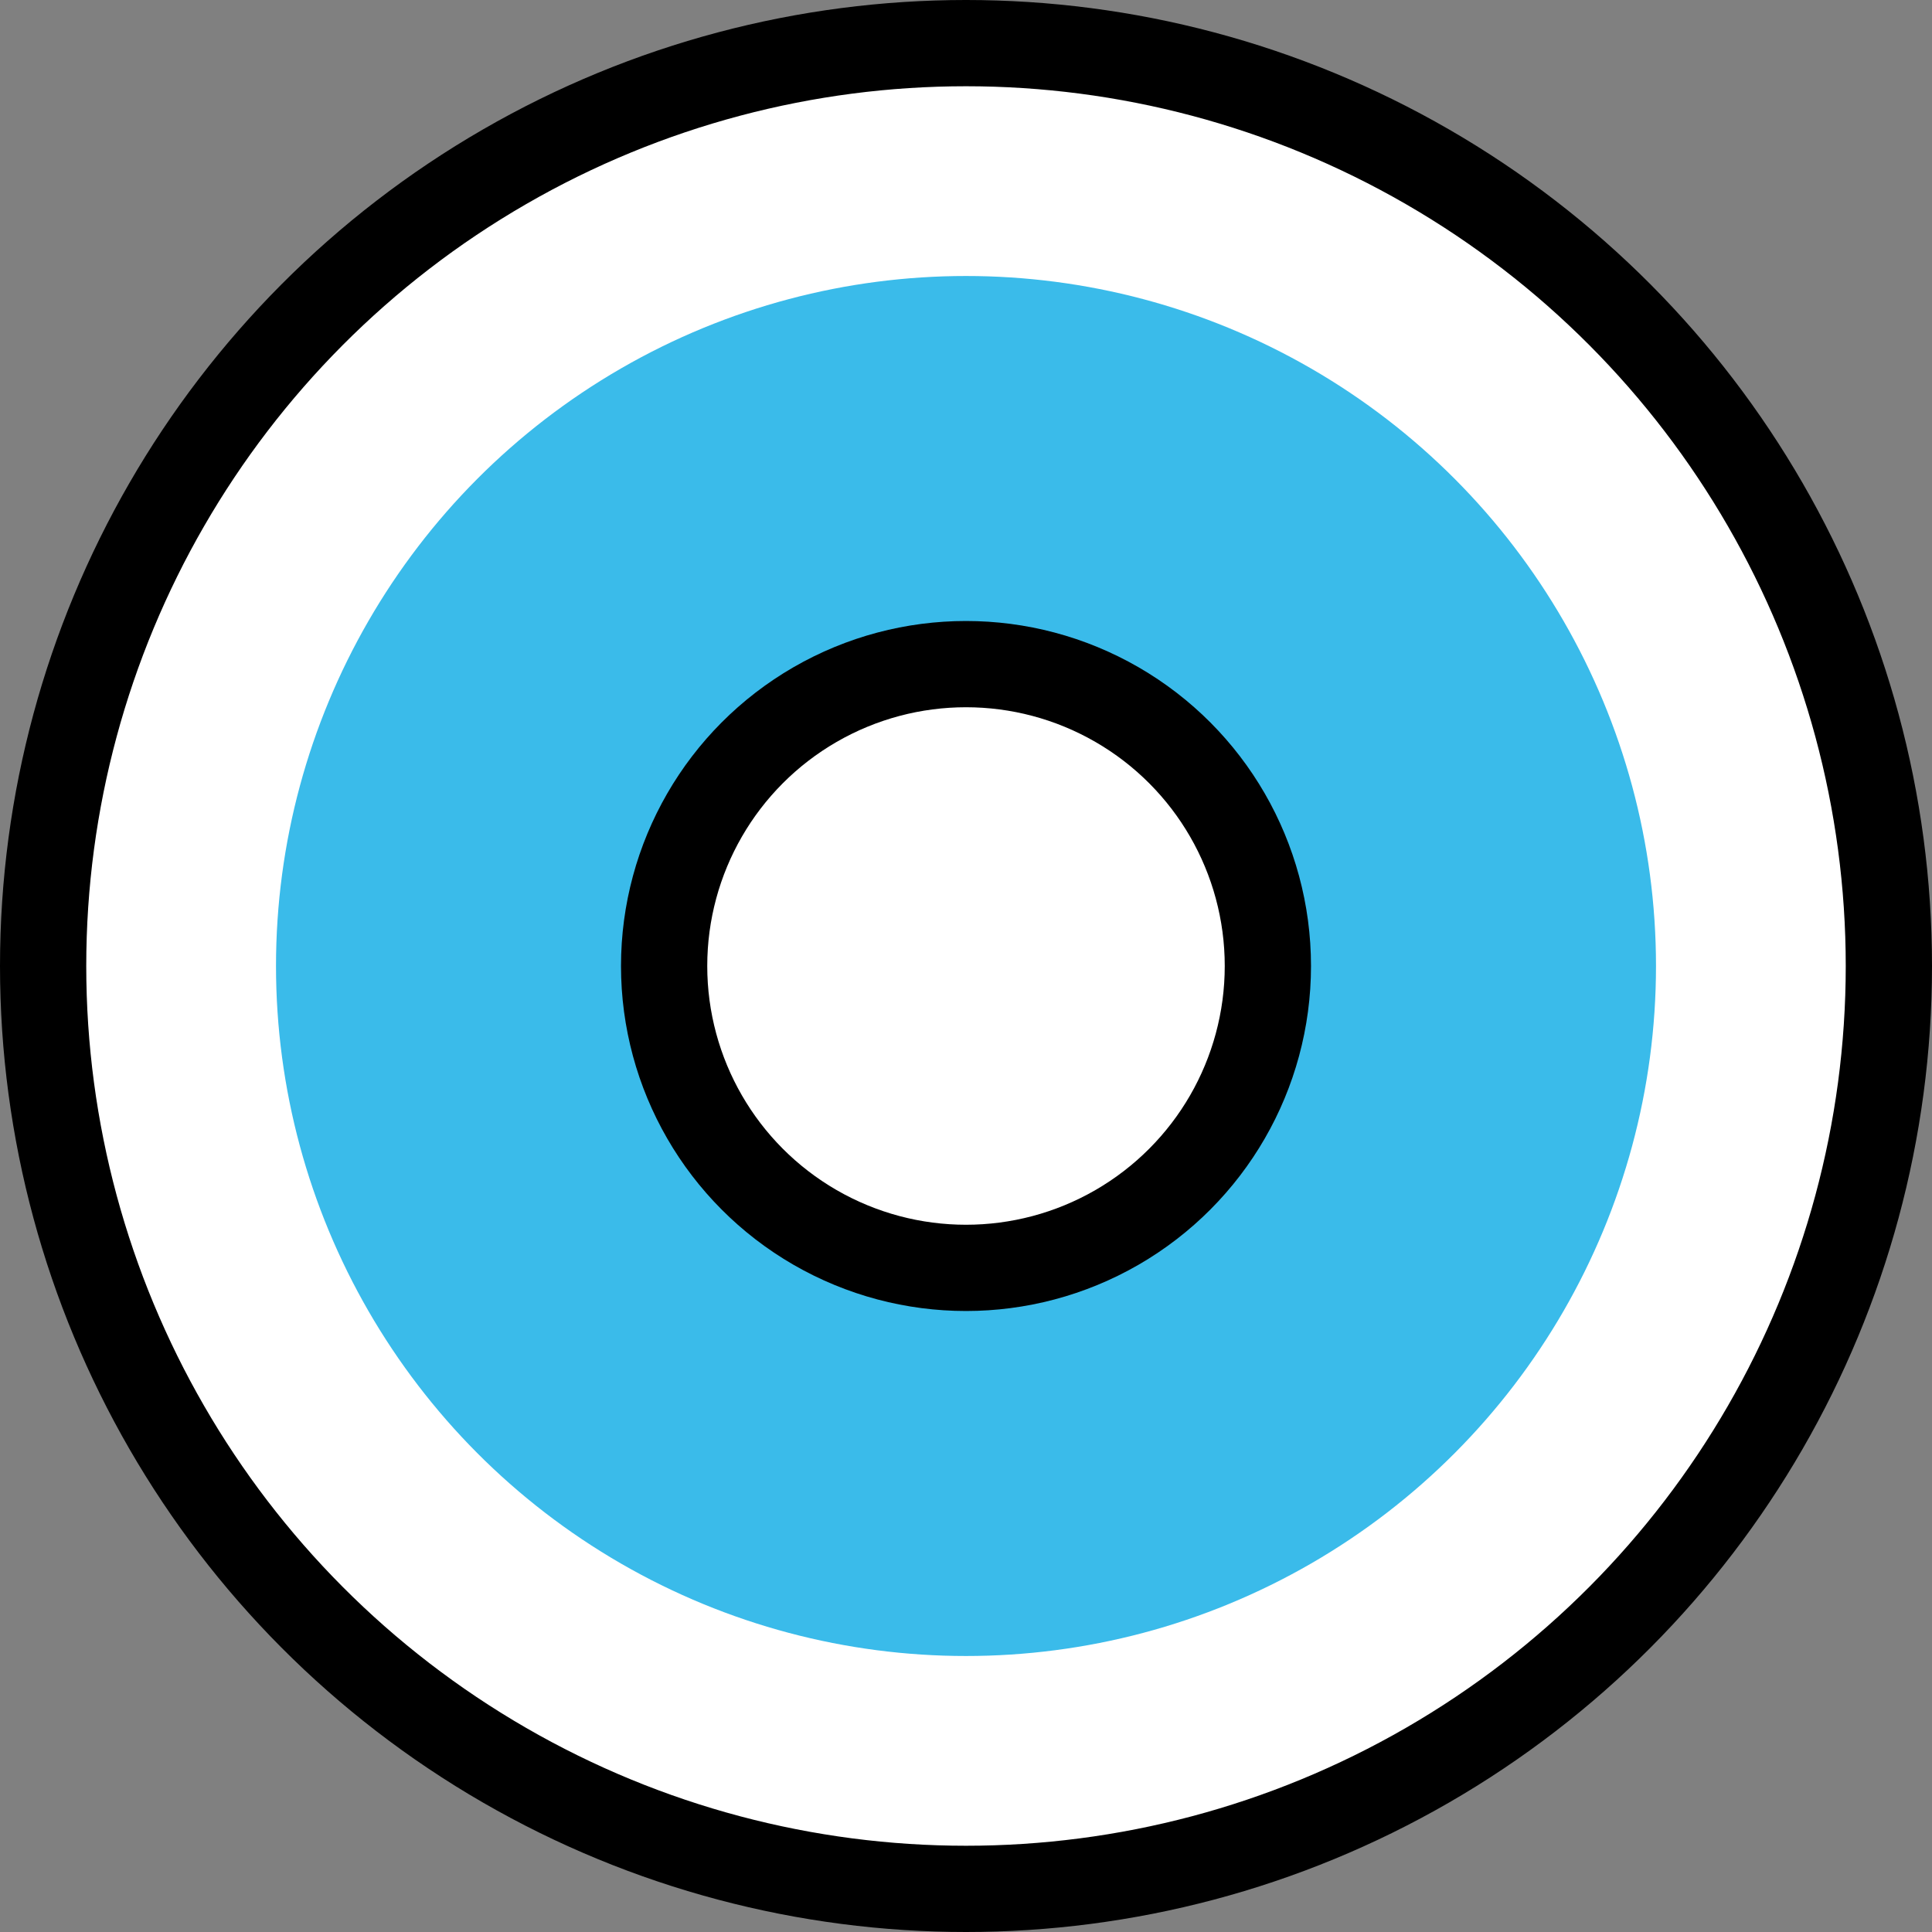 <svg width="28" height="28" viewBox="0 0 28 28" fill="none" xmlns="http://www.w3.org/2000/svg">
<rect x="0" y="0" width="28" height="28" fill="#808080" stroke="none"/>
<circle cx="14" cy="14" r="13.375" fill="white" stroke="black" stroke-width="1.25"/>
<circle cx="14" cy="14" r="10" fill="#3ABBEA"/>
<circle cx="14" cy="14" r="4.375" fill="white" stroke="black" stroke-width="1.25"/>
</svg>
